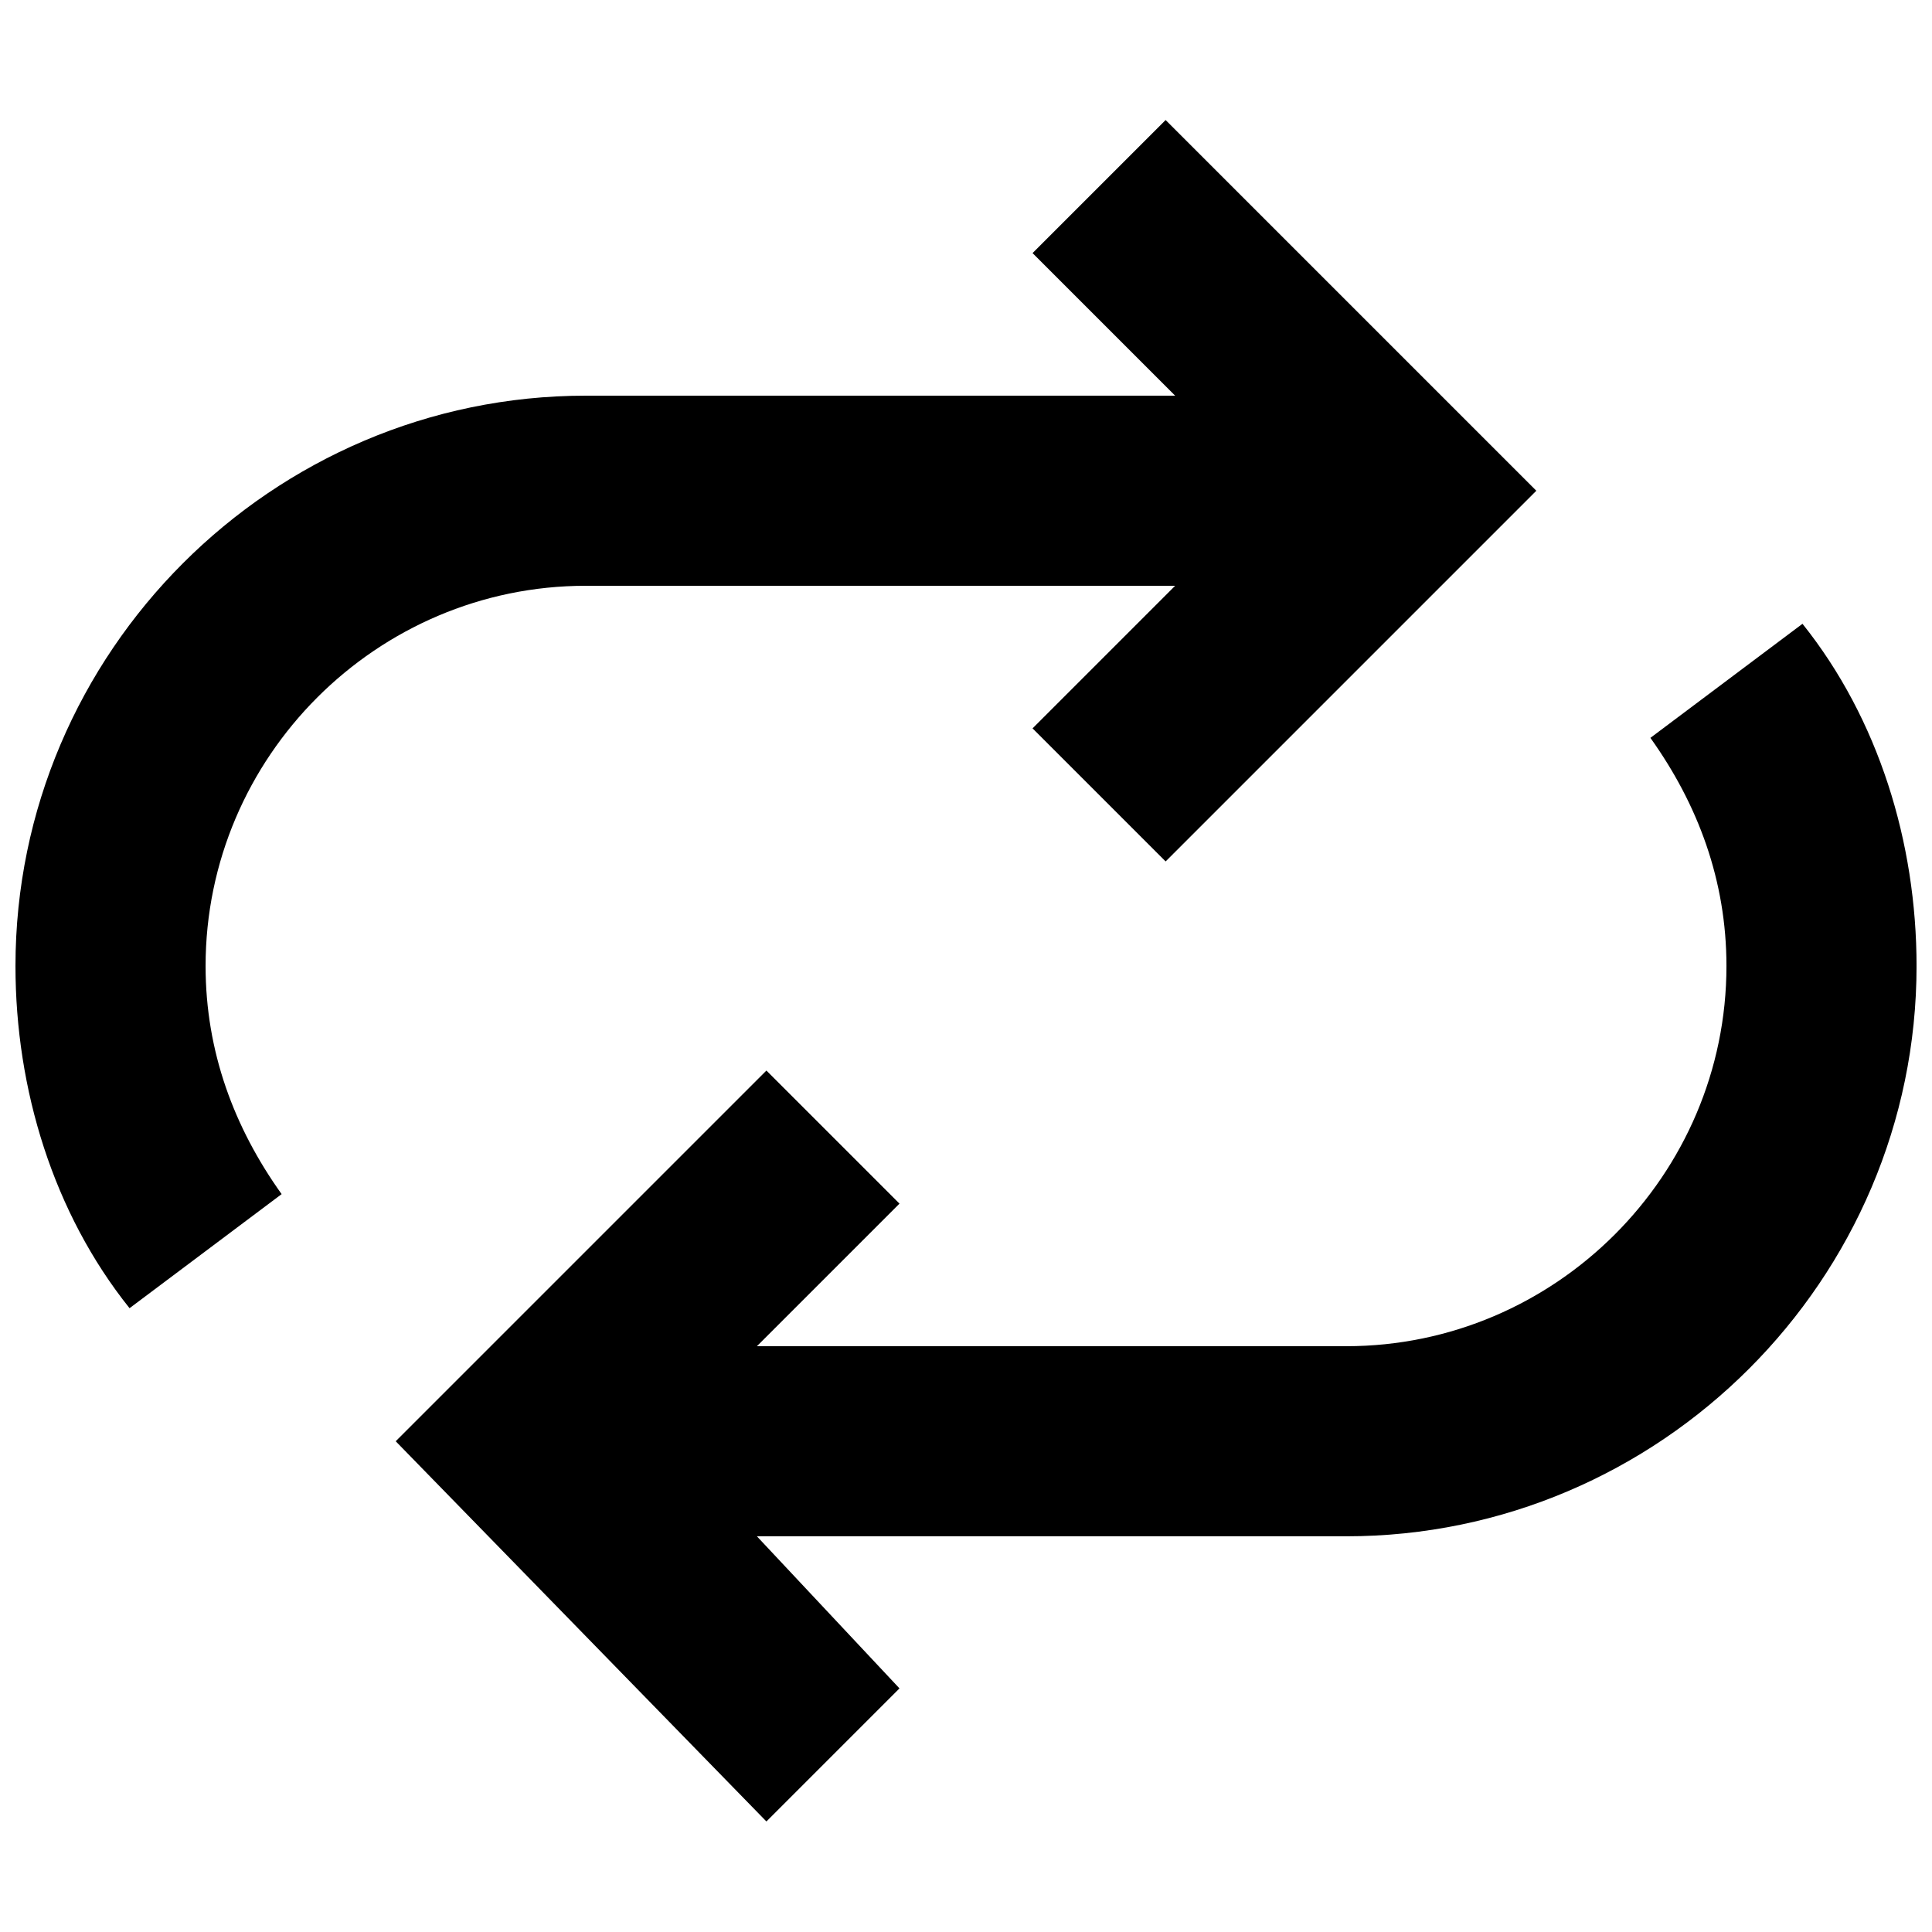 <?xml version="1.0" encoding="UTF-8"?>
<!-- Uploaded to: SVG Repo, www.svgrepo.com, Generator: SVG Repo Mixer Tools -->
<svg width="800px" height="800px" version="1.1" viewBox="144 144 512 512" xmlns="http://www.w3.org/2000/svg">
 <defs>
  <clipPath id="b">
   <path d="m148.09 175h403.91v316h-403.91z"/>
  </clipPath>
  <clipPath id="a">
   <path d="m248 309h403.9v318h-403.9z"/>
  </clipPath>
 </defs>
 <g>
  <g clip-path="url(#b)">
   <path d="m299.24 299.24h156.18l-37.785 37.785 35.266 35.266 98.242-98.242-98.242-98.242-35.266 35.266 37.785 37.785h-156.18c-83.129 0-151.14 68.016-151.14 151.14 0 32.746 10.078 65.496 30.23 90.688l40.305-30.23c-12.598-17.633-20.152-37.785-20.152-60.457 0-55.422 45.34-100.76 100.76-100.76z"/>
  </g>
  <g clip-path="url(#a)">
   <path d="m621.68 309.31-40.305 30.23c12.594 17.633 20.152 37.785 20.152 60.457 0 55.418-45.344 100.76-100.76 100.76h-156.18l37.785-37.785-35.266-35.266-98.242 98.238 98.242 100.76 35.266-35.266-37.785-40.305h156.18c83.129 0 151.14-68.016 151.14-151.14-0.004-32.746-10.078-65.492-30.23-90.684z"/>
  </g>
 </g>
</svg>
